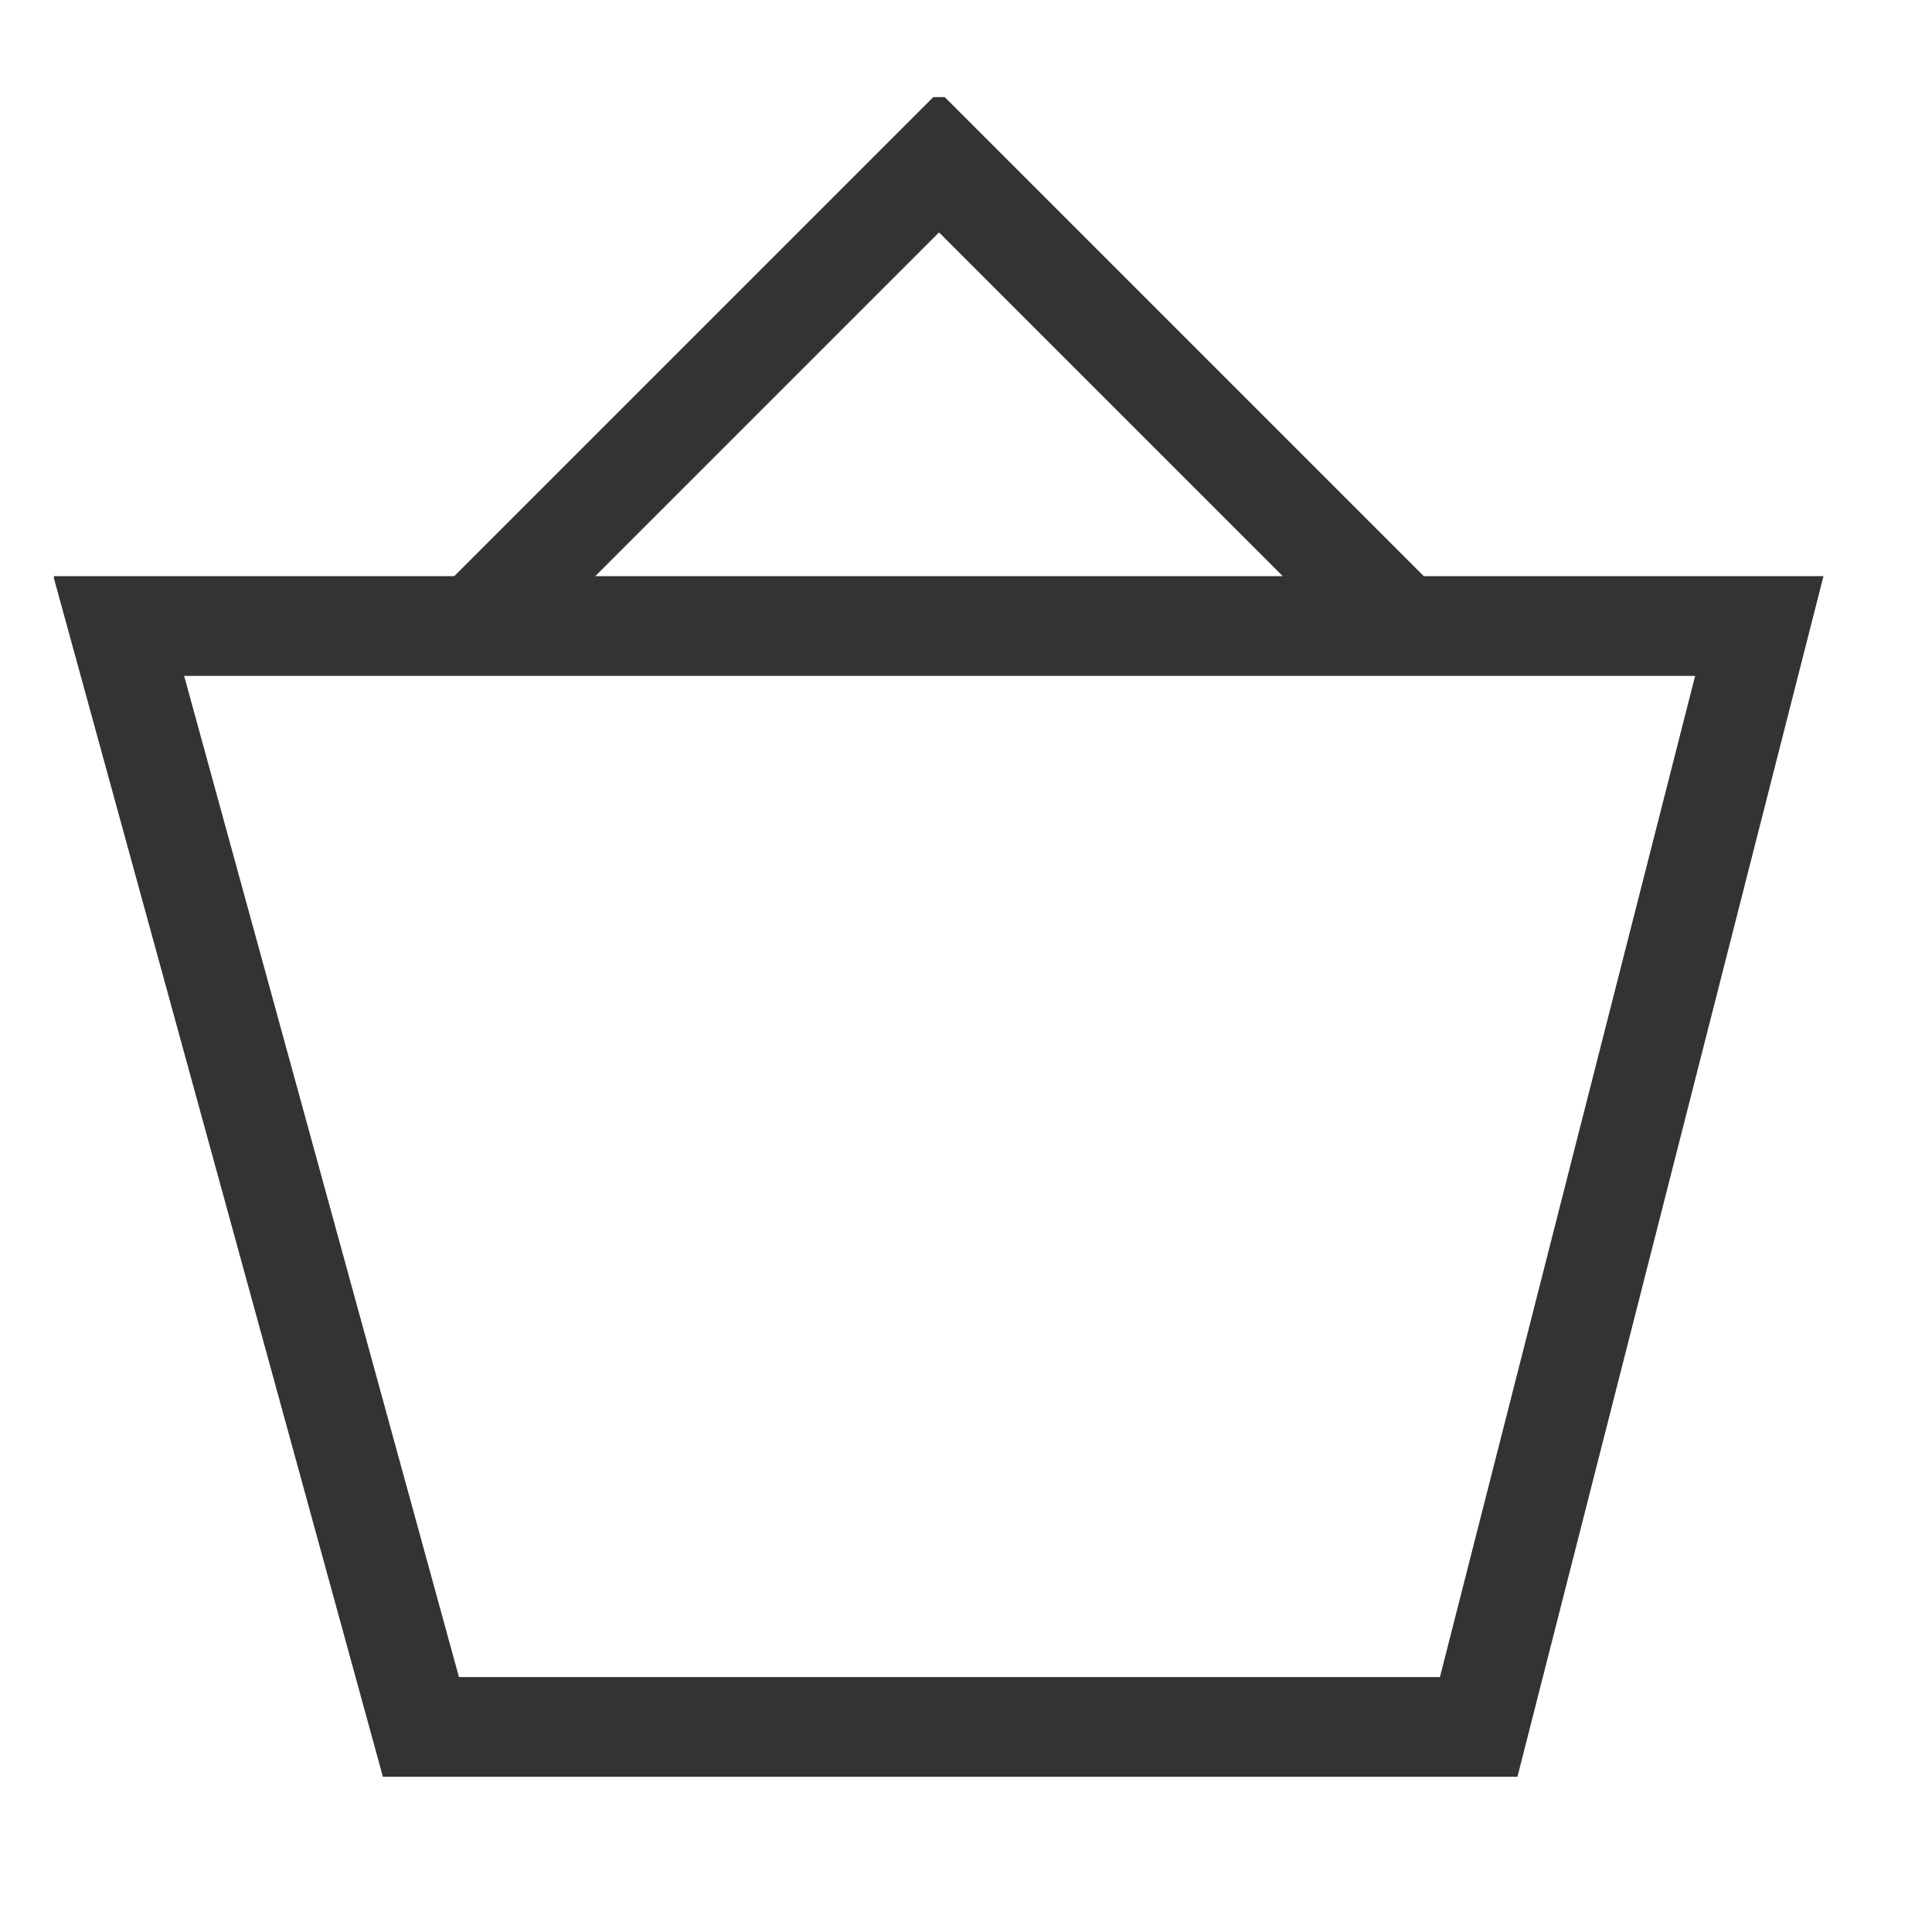 <?xml version="1.0" encoding="utf-8"?>
<!-- Generator: Adobe Illustrator 22.1.0, SVG Export Plug-In . SVG Version: 6.00 Build 0)  -->
<svg version="1.1" id="Layer_1" xmlns="http://www.w3.org/2000/svg" xmlns:xlink="http://www.w3.org/1999/xlink" x="0px" y="0px"
	 viewBox="0 0 17.9 17.9" style="enable-background:new 0 0 17.9 17.9;" xml:space="preserve">
<style type="text/css">
	.st0{fill:none;stroke:#343332;stroke-width:0.951;}
	.st1{fill:none;}
	.st2{clip-path:url(#SVGID_2_);fill:#231F20;}
	.st3{clip-path:url(#SVGID_4_);fill:none;stroke:#343332;stroke-width:0.924;}
</style>
<g>
	<defs>
		<rect id="SVGID_3_" x="0.5" y="0.9" width="16.5" height="15.6"/>
	</defs>
	<clipPath id="SVGID_2_">
		<use xlink:href="#SVGID_3_"  style="overflow:visible;"/>
	</clipPath>
	<polygon style="clip-path:url(#SVGID_2_);fill:none;stroke:#343332;stroke-width:0.924;" points="16.3,5.8 13.7,16 3.9,16 
		1.1,5.8 	"/>
	<polyline style="clip-path:url(#SVGID_2_);fill:none;stroke:#343332;stroke-width:0.924;" points="13,5.8 8.7,1.5 4.4,5.8 	"/>
</g>
</svg>
